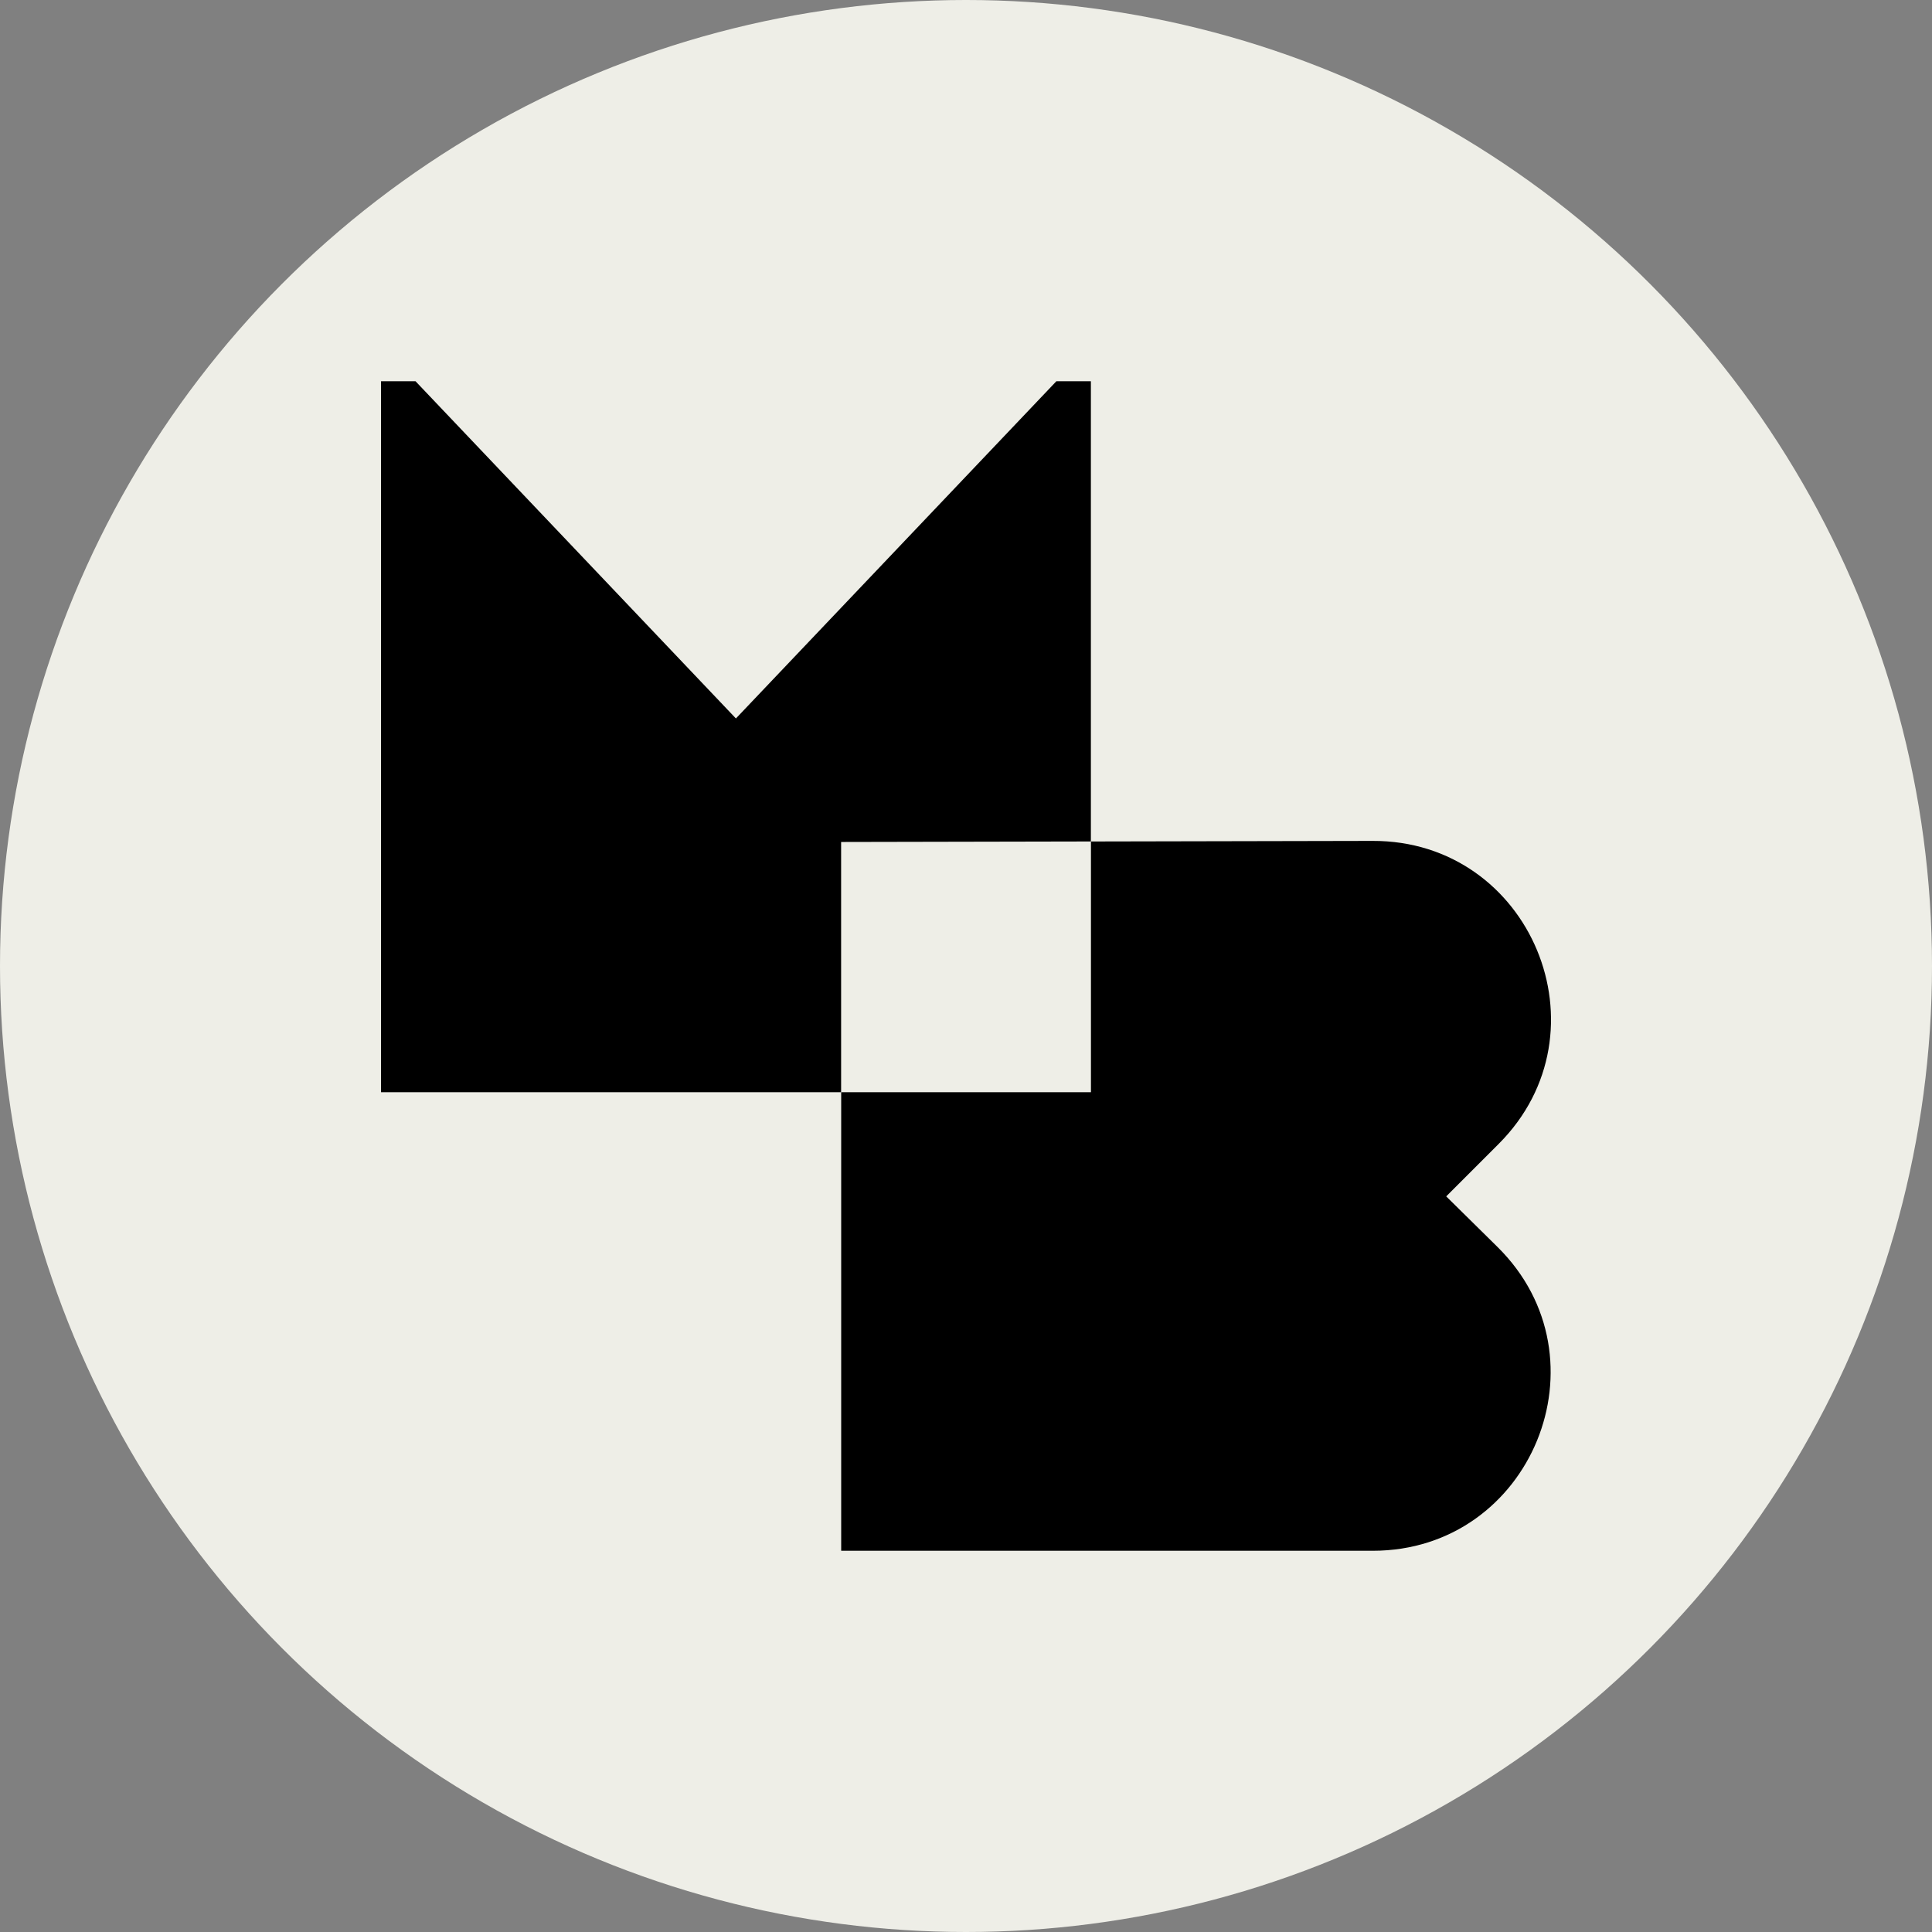 <?xml version="1.0" encoding="UTF-8"?>
<svg id="Layer_1" data-name="Layer 1" xmlns="http://www.w3.org/2000/svg" viewBox="0 0 269.96 269.96">
  <rect x="0" y="0" width="269.96" height="269.96" fill="#808080" stroke="none"/>
  <defs>
    <style>
      .cls-1 {
        fill: #eeeee7;
      }
    </style>
  </defs>
  <circle class="cls-1" cx="134.98" cy="134.98" r="134.98"/>
  <g>
    <path d="M202.08,167.17l7.33-7.33c15.65-15.65,4.52-42.42-17.62-42.34l-39.35.08v35.04h-34.9v64.07h74.28c22.18,0,33.21-26.89,17.42-42.46l-7.15-7.05Z"/>
    <polygon points="102.83 100.39 58.06 53.27 53.24 53.27 53.24 152.62 117.53 152.62 117.53 117.65 152.43 117.58 152.43 53.27 147.61 53.27 102.83 100.39"/>
  </g>
</svg>